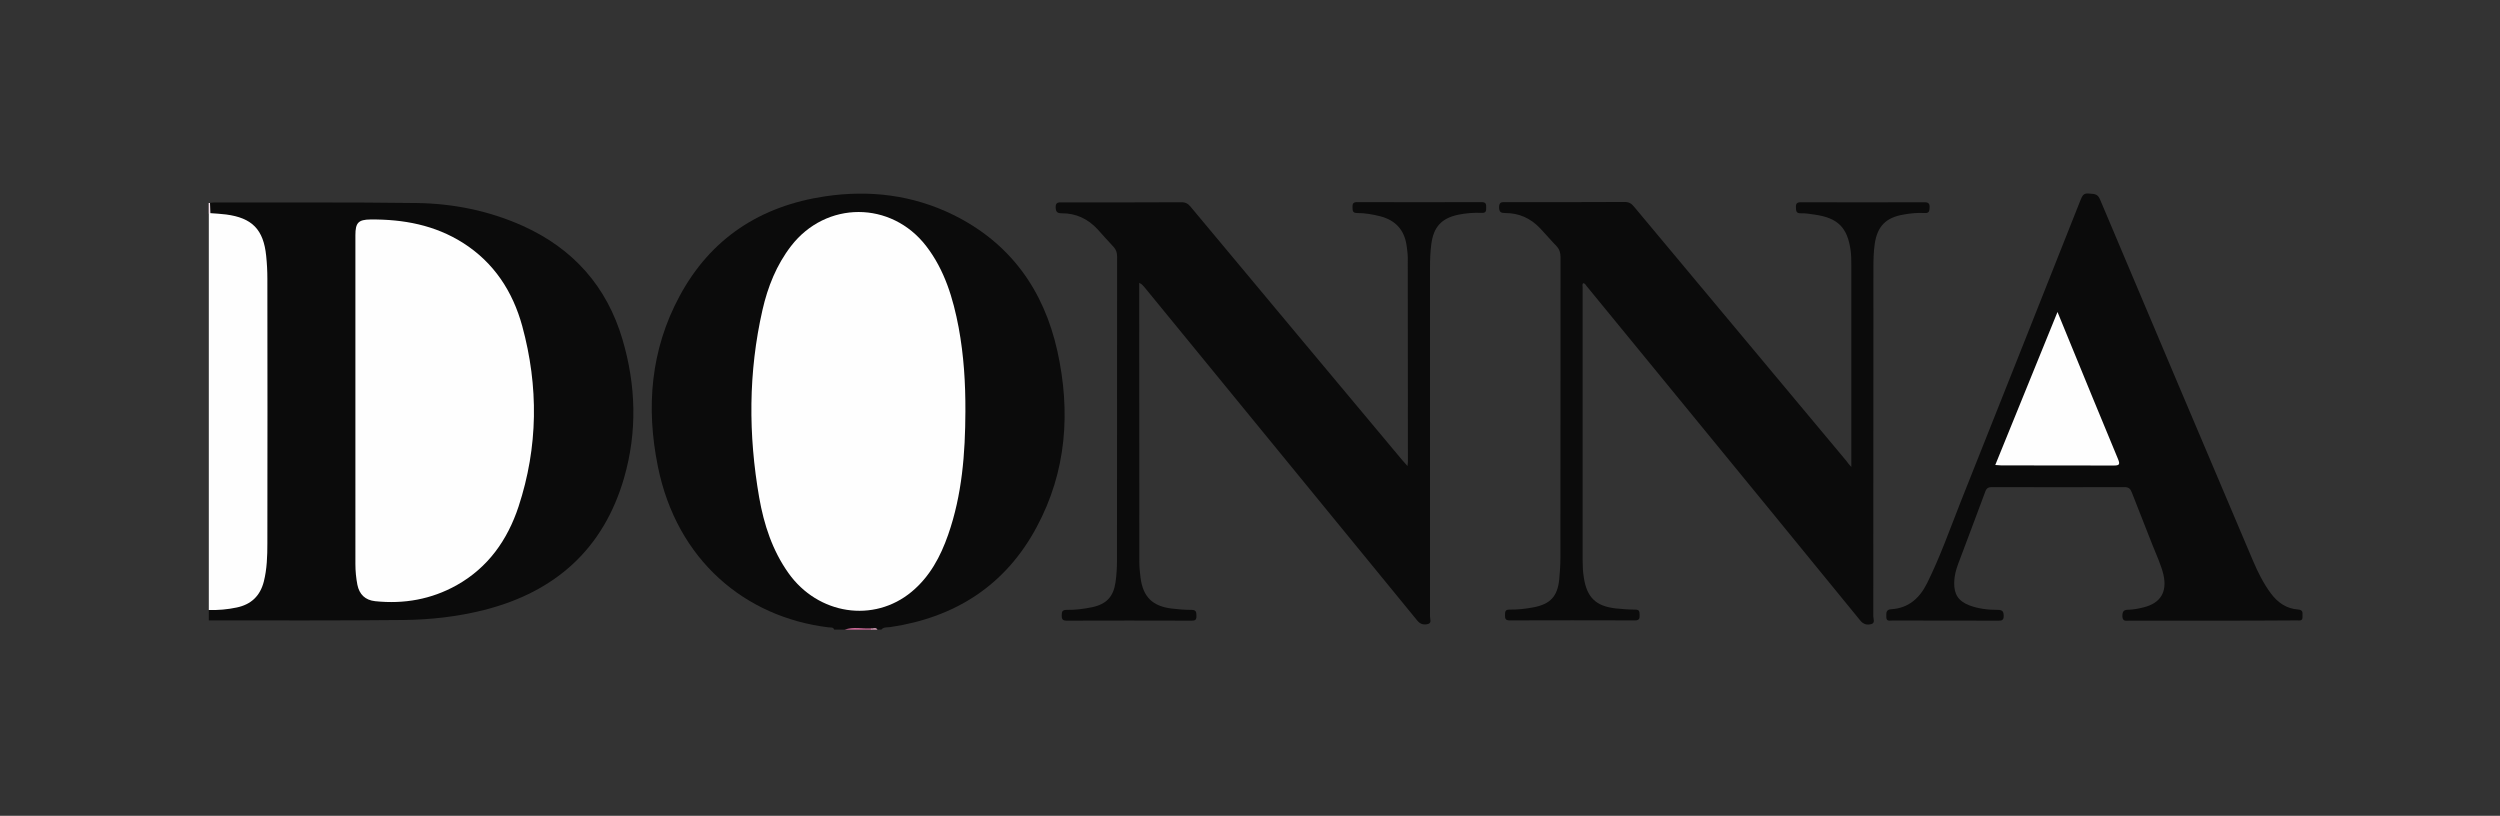 <svg xmlns="http://www.w3.org/2000/svg" xmlns:xlink="http://www.w3.org/1999/xlink" id="Ebene_1" x="0px" y="0px" viewBox="0 0 190 62" style="enable-background:new 0 0 190 62;" xml:space="preserve"><rect x="0" y="0" width="190" height="62" fill="#333333" stroke="none"/><style type="text/css">	.st0{fill:#0B0B0B;}	.st1{fill:#FEFEFE;}	.st2{fill:#DD70A3;}	.st3{fill:#F8E6EF;}	.st4{fill:#ECAECA;}</style><g>	<path class="st0" d="M15.96,15.42c0.1-0.01,0.2-0.03,0.3-0.03c5.14,0.01,10.28-0.03,15.42,0.04c2.79,0.04,5.5,0.59,8.06,1.74  c3.83,1.73,6.38,4.6,7.57,8.63c1.03,3.49,1.13,7.02,0.12,10.52c-1.56,5.4-5.23,8.67-10.64,10.04c-2.02,0.51-4.08,0.74-6.15,0.76  c-4.92,0.05-9.85,0.03-14.77,0.03c0-0.26,0-0.53,0-0.79c0.16-0.14,0.36-0.15,0.56-0.15c0.52-0.01,1.02-0.1,1.53-0.2  c1.03-0.2,1.66-0.82,1.93-1.83c0.24-0.89,0.29-1.8,0.29-2.7c0.02-6.8,0.02-13.61,0-20.41c0-0.77-0.07-1.55-0.23-2.31  c-0.25-1.25-1.01-1.97-2.25-2.21c-0.42-0.08-0.84-0.17-1.28-0.19c-0.17-0.01-0.33-0.01-0.47-0.13  C15.89,15.96,15.87,15.69,15.96,15.42z"></path>	<path class="st0" d="M63.4,47.85c-0.08-0.21-0.28-0.15-0.43-0.17c-6.34-0.77-11.53-5.1-12.97-12.22  c-0.91-4.48-0.56-8.87,1.65-12.96c2.37-4.4,6.15-6.85,11.07-7.58c3.38-0.5,6.66-0.1,9.73,1.41c4.34,2.14,6.88,5.72,7.91,10.35  c1.02,4.62,0.7,9.16-1.58,13.39c-2.37,4.42-6.18,6.86-11.12,7.59c-0.23,0.03-0.49-0.02-0.68,0.19c-0.1,0-0.2,0-0.3,0  c-0.18-0.1-0.38-0.03-0.57-0.05c-0.64,0.03-1.28-0.06-1.91,0.05C63.94,47.85,63.67,47.85,63.4,47.85z"></path>	<path class="st1" d="M15.99,16.2c0.4,0.03,0.79,0.05,1.19,0.1c1.99,0.26,2.85,1.15,3.05,3.15c0.06,0.57,0.09,1.15,0.09,1.73  c0.01,6.71,0.01,13.41,0,20.12c0,0.97-0.03,1.95-0.27,2.9c-0.28,1.09-0.96,1.74-2.06,1.97c-0.7,0.15-1.41,0.21-2.12,0.19  c0-10.05,0-20.1,0-30.15C15.89,16.16,15.94,16.15,15.99,16.2z"></path>	<path class="st2" d="M64.2,47.85c0.66-0.22,1.33-0.05,2-0.09c0.03,0.02,0.03,0.04,0.02,0.06c-0.01,0.02-0.02,0.03-0.03,0.03  C65.53,47.85,64.86,47.85,64.2,47.85z"></path>	<path class="st3" d="M15.99,16.2c-0.04,0.01-0.09,0.01-0.13,0.02c0-0.26,0-0.53,0-0.79c0.03,0,0.07,0,0.1,0  C15.97,15.68,15.98,15.94,15.99,16.2z"></path>	<path class="st4" d="M66.19,47.85c0-0.03,0-0.06,0.01-0.09c0.16,0.03,0.36-0.11,0.49,0.09C66.52,47.85,66.36,47.85,66.19,47.85z"></path>	<path class="st0" d="M140.7,35.49c0-0.28,0-0.42,0-0.57c0-4.89,0-9.78,0-14.68c0-0.4,0-0.8-0.05-1.19  c-0.24-1.76-0.97-2.49-2.74-2.74c-0.34-0.05-0.69-0.11-1.04-0.1c-0.38,0.01-0.37-0.19-0.38-0.47c-0.01-0.28,0.09-0.37,0.37-0.37  c3.13,0.01,6.27,0.01,9.4,0c0.31,0,0.4,0.11,0.39,0.4c-0.01,0.27-0.04,0.44-0.37,0.42c-0.55-0.03-1.09,0.02-1.63,0.12  c-1.33,0.23-1.97,0.89-2.17,2.22c-0.09,0.61-0.1,1.22-0.1,1.83c0,8.82,0,17.65-0.01,26.47c0,0.2,0.16,0.52-0.15,0.6  c-0.3,0.08-0.58,0.04-0.83-0.26c-4.42-5.42-8.86-10.84-13.29-16.25c-2.5-3.06-5.01-6.12-7.52-9.18c-0.07-0.08-0.11-0.2-0.25-0.22  c-0.1,0.09-0.05,0.22-0.05,0.32c0,6.92,0,13.85,0,20.77c0,0.43,0.02,0.86,0.09,1.28c0.23,1.51,0.91,2.18,2.43,2.35  c0.49,0.05,0.99,0.09,1.49,0.09c0.34,0,0.31,0.2,0.32,0.42c0.01,0.24-0.02,0.4-0.34,0.4c-3.18-0.01-6.36-0.01-9.55,0  c-0.32,0-0.34-0.16-0.34-0.4c0.01-0.23-0.01-0.42,0.32-0.42c0.63,0.01,1.26-0.06,1.88-0.18c1.26-0.25,1.79-0.84,1.92-2.11  c0.05-0.54,0.09-1.09,0.09-1.63c0.01-7.62,0-15.24,0.01-22.86c0-0.34-0.08-0.6-0.31-0.85c-0.43-0.44-0.82-0.91-1.24-1.35  c-0.72-0.76-1.6-1.16-2.65-1.16c-0.32,0-0.47-0.06-0.47-0.44c0-0.42,0.22-0.39,0.5-0.39c3.02,0,6.03,0.01,9.05-0.01  c0.32,0,0.51,0.12,0.7,0.35c5.38,6.45,10.77,12.9,16.16,19.35C140.43,35.19,140.52,35.29,140.7,35.49z"></path>	<path class="st0" d="M86.58,21.5c0,0.25,0,0.44,0,0.64c0,6.86,0,13.72,0.01,20.58c0,0.39,0.04,0.79,0.09,1.18  c0.19,1.46,0.9,2.17,2.37,2.35c0.49,0.06,0.99,0.1,1.49,0.1c0.37-0.01,0.39,0.18,0.39,0.46c0.01,0.29-0.1,0.37-0.37,0.36  c-3.17-0.01-6.33-0.01-9.5,0c-0.33,0-0.37-0.14-0.37-0.41c0-0.29,0.06-0.41,0.38-0.41c0.65,0.01,1.29-0.07,1.92-0.2  c1.1-0.23,1.63-0.8,1.79-1.9c0.08-0.56,0.11-1.12,0.11-1.68c0-7.69,0-15.37,0.01-23.06c0-0.3-0.07-0.54-0.28-0.76  c-0.41-0.43-0.8-0.88-1.2-1.32c-0.73-0.79-1.64-1.23-2.73-1.22c-0.33,0-0.45-0.1-0.46-0.45c-0.01-0.39,0.2-0.38,0.47-0.38  c3.03,0,6.07,0.01,9.1-0.01c0.33,0,0.51,0.13,0.7,0.36c5.35,6.42,10.71,12.83,16.07,19.24c0.11,0.13,0.23,0.26,0.4,0.45  c0.01-0.16,0.03-0.24,0.03-0.31c0-5.17,0-10.35-0.01-15.52c0-0.31-0.05-0.63-0.09-0.94c-0.17-1.17-0.84-1.91-1.99-2.21  c-0.58-0.15-1.17-0.25-1.77-0.25c-0.36,0-0.34-0.2-0.35-0.45c-0.01-0.27,0.06-0.38,0.36-0.38c3.15,0.01,6.3,0.01,9.45,0  c0.36,0,0.35,0.18,0.35,0.44c0.01,0.26-0.05,0.4-0.35,0.38c-0.6-0.03-1.19,0.02-1.78,0.14c-1.27,0.27-1.87,0.93-2.04,2.23  c-0.08,0.59-0.1,1.18-0.1,1.78c0,8.84,0,17.69,0,26.53c0,0.19,0.14,0.48-0.14,0.56c-0.3,0.08-0.58,0.05-0.83-0.26  c-6.9-8.44-13.81-16.88-20.72-25.32C86.88,21.74,86.81,21.59,86.58,21.5z"></path>	<path class="st0" d="M168.15,47.17c-2.1,0-4.21,0-6.31,0c-0.24,0-0.53,0.1-0.54-0.35c0-0.38,0.12-0.48,0.48-0.48  c0.38-0.01,0.76-0.09,1.13-0.18c1.3-0.32,1.81-1.18,1.51-2.49c-0.19-0.79-0.55-1.52-0.84-2.27c-0.51-1.33-1.05-2.64-1.56-3.97  c-0.11-0.29-0.24-0.41-0.57-0.41c-3.35,0.01-6.7,0.01-10.04,0c-0.26,0-0.42,0.05-0.52,0.32c-0.68,1.84-1.38,3.68-2.07,5.52  c-0.17,0.45-0.29,0.91-0.3,1.4c-0.02,0.91,0.31,1.42,1.16,1.75c0.69,0.26,1.42,0.34,2.15,0.34c0.34,0,0.45,0.11,0.45,0.45  c0.01,0.39-0.2,0.37-0.47,0.37c-2.67,0-5.34,0-8-0.01c-0.19,0-0.46,0.09-0.45-0.28c0.01-0.28-0.06-0.55,0.38-0.58  c1.31-0.08,2.15-0.84,2.71-1.96c1.01-2.03,1.76-4.17,2.59-6.27c3.04-7.62,6.06-15.26,9.09-22.89c0.12-0.29,0.22-0.52,0.62-0.47  c0.35,0.04,0.65-0.03,0.85,0.44c3.86,9.16,7.75,18.32,11.63,27.47c0.37,0.87,0.79,1.71,1.35,2.47c0.52,0.7,1.19,1.17,2.06,1.23  c0.44,0.03,0.34,0.29,0.35,0.54c0.03,0.36-0.23,0.29-0.44,0.29C172.43,47.17,170.29,47.17,168.15,47.17z"></path>	<path class="st1" d="M27.01,30.47c0-4.2,0-8.39,0-12.59c0-0.95,0.22-1.19,1.15-1.2c2.5-0.02,4.88,0.42,7.03,1.78  c2.36,1.5,3.78,3.7,4.5,6.32c1.25,4.59,1.21,9.19-0.28,13.72c-0.84,2.54-2.32,4.64-4.71,5.98c-1.92,1.07-4,1.44-6.19,1.21  c-0.75-0.08-1.2-0.51-1.35-1.25c-0.1-0.52-0.15-1.05-0.15-1.57C27.01,38.73,27.01,34.6,27.01,30.47z"></path>	<path class="st1" d="M73.37,31.27c-0.01,3.18-0.25,6.34-1.31,9.37c-0.58,1.66-1.39,3.18-2.77,4.33c-2.88,2.4-7.12,1.75-9.37-1.42  c-1.22-1.72-1.86-3.68-2.22-5.73c-0.83-4.77-0.83-9.53,0.25-14.27c0.4-1.75,1.06-3.41,2.17-4.85c2.66-3.45,7.61-3.45,10.27,0  c1.41,1.83,2.05,3.98,2.47,6.2C73.25,27.01,73.38,29.13,73.37,31.27z"></path>	<path class="st1" d="M151.64,35.34c1.57-3.87,3.13-7.7,4.73-11.63c0.28,0.69,0.53,1.29,0.77,1.88c1.27,3.1,2.54,6.2,3.83,9.3  c0.17,0.41,0.1,0.49-0.33,0.49c-2.85-0.01-5.7-0.01-8.55-0.01C151.96,35.36,151.83,35.35,151.64,35.34z"></path></g></svg>